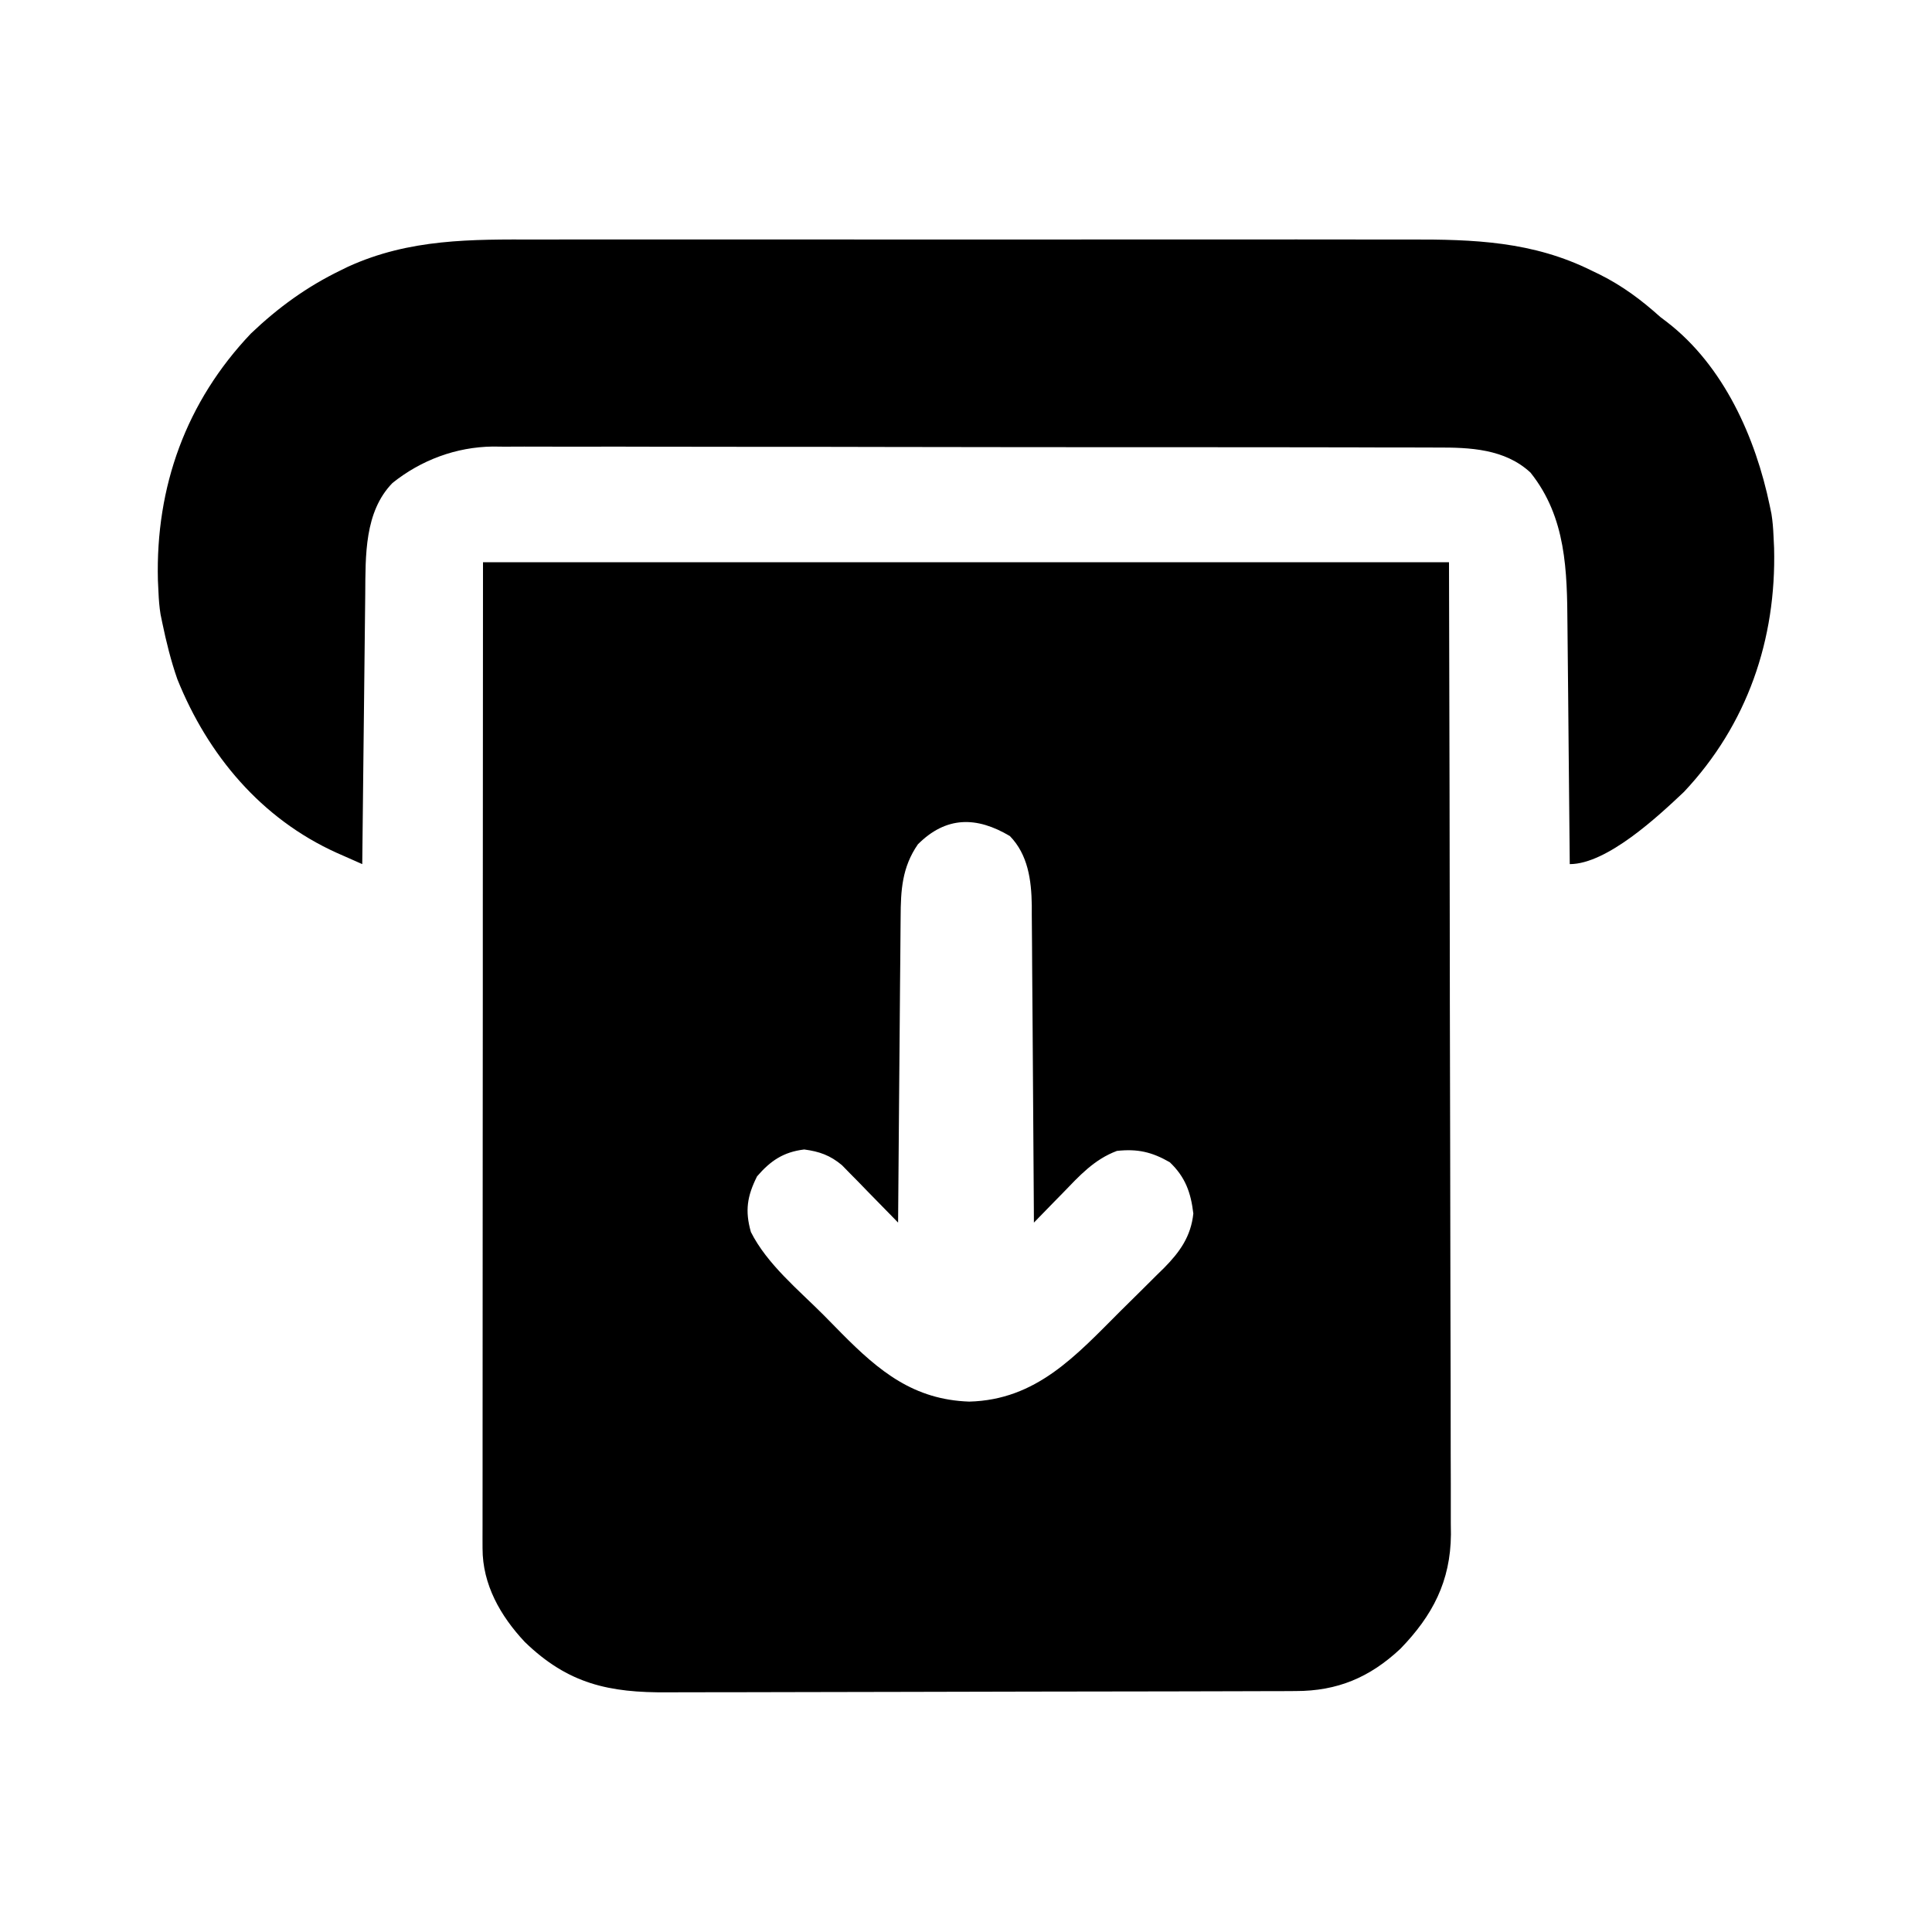 <svg width="60" height="60" viewBox="0 0 60 60" fill="none" xmlns="http://www.w3.org/2000/svg">
<path d="M15 17.461C24.9 17.461 34.8 17.461 45 17.461C45.019 25.232 45.019 25.232 45.023 28.479C45.024 29.222 45.025 29.965 45.026 30.708C45.026 30.801 45.026 30.895 45.026 30.99C45.028 32.493 45.032 33.995 45.036 35.497C45.041 37.04 45.043 38.583 45.044 40.125C45.045 41.077 45.047 42.028 45.051 42.979C45.053 43.71 45.054 44.44 45.053 45.17C45.053 45.469 45.054 45.768 45.056 46.067C45.058 46.476 45.058 46.885 45.056 47.294C45.058 47.412 45.059 47.529 45.06 47.651C45.048 49.109 44.491 50.172 43.491 51.204C42.539 52.096 41.532 52.518 40.24 52.517C40.149 52.518 40.059 52.518 39.966 52.519C39.663 52.52 39.359 52.52 39.056 52.521C38.839 52.522 38.621 52.522 38.404 52.523C37.69 52.526 36.976 52.527 36.262 52.528C36.016 52.528 35.77 52.529 35.523 52.529C34.367 52.532 33.211 52.533 32.054 52.534C30.721 52.535 29.387 52.538 28.054 52.543C27.023 52.547 25.991 52.548 24.96 52.549C24.344 52.549 23.728 52.55 23.113 52.553C22.533 52.556 21.953 52.556 21.373 52.555C21.161 52.555 20.949 52.556 20.737 52.557C18.916 52.571 17.646 52.299 16.296 50.991C15.541 50.185 14.985 49.21 14.986 48.088C14.985 47.979 14.985 47.869 14.985 47.756C14.985 47.636 14.986 47.517 14.986 47.393C14.986 47.265 14.986 47.138 14.986 47.006C14.985 46.577 14.986 46.147 14.987 45.718C14.987 45.411 14.987 45.104 14.987 44.797C14.987 44.135 14.987 43.472 14.988 42.81C14.989 41.853 14.989 40.896 14.989 39.939C14.989 38.386 14.99 36.833 14.991 35.279C14.992 33.771 14.993 32.262 14.994 30.753C14.994 30.659 14.994 30.565 14.994 30.469C14.994 29.734 14.994 28.999 14.994 28.265C14.995 24.663 14.998 21.062 15 17.461ZM28.506 26.221C28.013 26.933 27.973 27.646 27.97 28.483C27.969 28.638 27.969 28.638 27.967 28.795C27.963 29.133 27.961 29.471 27.959 29.809C27.957 30.044 27.955 30.28 27.952 30.515C27.946 31.132 27.942 31.75 27.937 32.367C27.933 32.998 27.927 33.629 27.921 34.26C27.91 35.496 27.9 36.732 27.891 37.969C27.833 37.91 27.776 37.85 27.717 37.79C27.456 37.521 27.194 37.254 26.931 36.987C26.841 36.894 26.751 36.801 26.658 36.705C26.526 36.572 26.526 36.572 26.391 36.435C26.311 36.353 26.231 36.271 26.148 36.186C25.782 35.879 25.445 35.76 24.976 35.698C24.326 35.776 23.926 36.052 23.511 36.533C23.204 37.146 23.131 37.599 23.32 38.262C23.825 39.264 24.797 40.056 25.581 40.843C25.766 41.03 25.951 41.218 26.135 41.406C27.308 42.592 28.382 43.47 30.102 43.528C32.187 43.474 33.407 42.106 34.794 40.719C35.025 40.488 35.259 40.258 35.492 40.029C35.641 39.881 35.79 39.732 35.939 39.584C36.008 39.516 36.077 39.449 36.149 39.379C36.637 38.885 36.986 38.4 37.06 37.687C36.983 37.035 36.811 36.553 36.328 36.094C35.771 35.774 35.326 35.673 34.688 35.742C33.974 36.01 33.521 36.517 33.003 37.053C32.917 37.141 32.83 37.229 32.742 37.319C32.53 37.535 32.319 37.752 32.109 37.969C32.109 37.837 32.108 37.706 32.107 37.571C32.101 36.331 32.092 35.092 32.082 33.852C32.077 33.215 32.072 32.578 32.069 31.94C32.066 31.325 32.061 30.709 32.055 30.094C32.053 29.86 32.052 29.625 32.051 29.391C32.05 29.062 32.047 28.733 32.043 28.403C32.043 28.307 32.043 28.212 32.043 28.113C32.031 27.33 31.925 26.542 31.362 25.964C30.328 25.349 29.382 25.345 28.506 26.221Z" fill="black"/>
<path d="M16.693 7.439C17.016 7.439 17.339 7.438 17.662 7.437C18.444 7.435 19.225 7.435 20.007 7.437C20.643 7.438 21.279 7.438 21.915 7.437C22.006 7.437 22.097 7.437 22.191 7.437C22.376 7.437 22.56 7.437 22.745 7.437C24.473 7.435 26.201 7.437 27.929 7.439C29.408 7.441 30.887 7.441 32.366 7.439C34.088 7.436 35.81 7.435 37.533 7.437C37.717 7.437 37.901 7.437 38.085 7.437C38.221 7.437 38.221 7.437 38.359 7.437C38.993 7.438 39.628 7.437 40.262 7.436C41.037 7.435 41.811 7.435 42.586 7.438C42.98 7.439 43.374 7.439 43.768 7.438C45.777 7.432 47.605 7.496 49.438 8.408C49.521 8.448 49.604 8.488 49.689 8.529C50.391 8.881 50.979 9.319 51.562 9.844C51.632 9.897 51.702 9.95 51.774 10.005C53.532 11.362 54.521 13.586 54.961 15.703C54.979 15.788 54.996 15.872 55.014 15.959C55.051 16.188 55.068 16.409 55.078 16.641C55.087 16.827 55.087 16.827 55.096 17.017C55.168 19.859 54.264 22.502 52.298 24.592C51.509 25.337 49.911 26.836 48.75 26.836C48.749 26.723 48.748 26.61 48.747 26.493C48.738 25.422 48.728 24.352 48.716 23.282C48.711 22.731 48.705 22.181 48.701 21.631C48.696 21.099 48.691 20.567 48.685 20.035C48.682 19.833 48.681 19.631 48.679 19.429C48.667 17.734 48.645 16.069 47.53 14.676C46.733 13.937 45.645 13.894 44.619 13.899C44.49 13.898 44.361 13.898 44.228 13.897C43.797 13.895 43.366 13.896 42.936 13.896C42.626 13.895 42.316 13.894 42.007 13.893C41.254 13.891 40.502 13.89 39.749 13.89C39.137 13.89 38.525 13.89 37.913 13.889C37.736 13.889 37.56 13.889 37.383 13.888C37.295 13.888 37.207 13.888 37.117 13.888C35.456 13.886 33.794 13.886 32.133 13.887C30.615 13.887 29.098 13.885 27.58 13.881C26.02 13.877 24.459 13.875 22.899 13.876C22.023 13.876 21.148 13.876 20.273 13.873C19.528 13.87 18.783 13.87 18.038 13.872C17.658 13.873 17.278 13.873 16.898 13.871C16.486 13.868 16.073 13.87 15.66 13.872C15.483 13.87 15.483 13.87 15.302 13.868C14.165 13.882 13.078 14.287 12.188 15C11.314 15.897 11.353 17.258 11.343 18.441C11.342 18.533 11.341 18.624 11.34 18.719C11.336 19.017 11.333 19.316 11.33 19.615C11.328 19.823 11.325 20.032 11.323 20.241C11.316 20.787 11.31 21.333 11.305 21.879C11.299 22.438 11.292 22.996 11.286 23.555C11.273 24.648 11.261 25.742 11.25 26.836C11.081 26.761 10.911 26.686 10.742 26.611C10.648 26.569 10.553 26.528 10.456 26.485C8.113 25.427 6.456 23.451 5.508 21.094C5.307 20.518 5.163 19.933 5.039 19.336C5.021 19.251 5.004 19.167 4.986 19.079C4.949 18.851 4.932 18.63 4.922 18.398C4.916 18.274 4.91 18.15 4.904 18.022C4.83 15.116 5.778 12.477 7.795 10.355C8.644 9.547 9.528 8.905 10.584 8.393C10.657 8.357 10.73 8.321 10.806 8.284C12.716 7.411 14.634 7.432 16.693 7.439Z" fill="black"/>
</svg>
